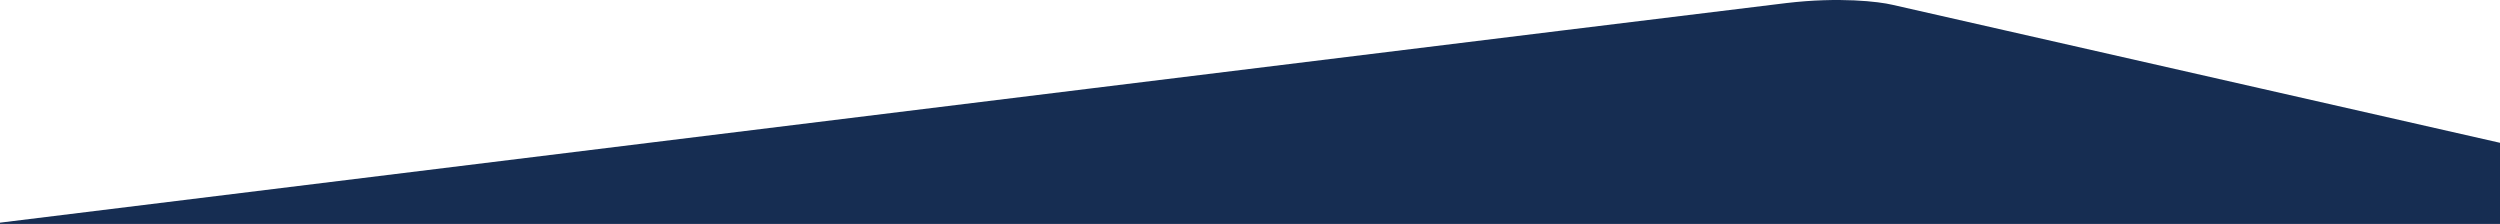 <svg width="1440" height="129" viewBox="0 0 1440 129" fill="none" xmlns="http://www.w3.org/2000/svg">
<path d="M1090 2.754L1440 82.254V129H0V128.254C330.333 87.587 998.6 5.354 1029 1.754C1059.4 -1.846 1082.33 0.92 1090 2.754Z" fill="#162D52"/>
</svg>
